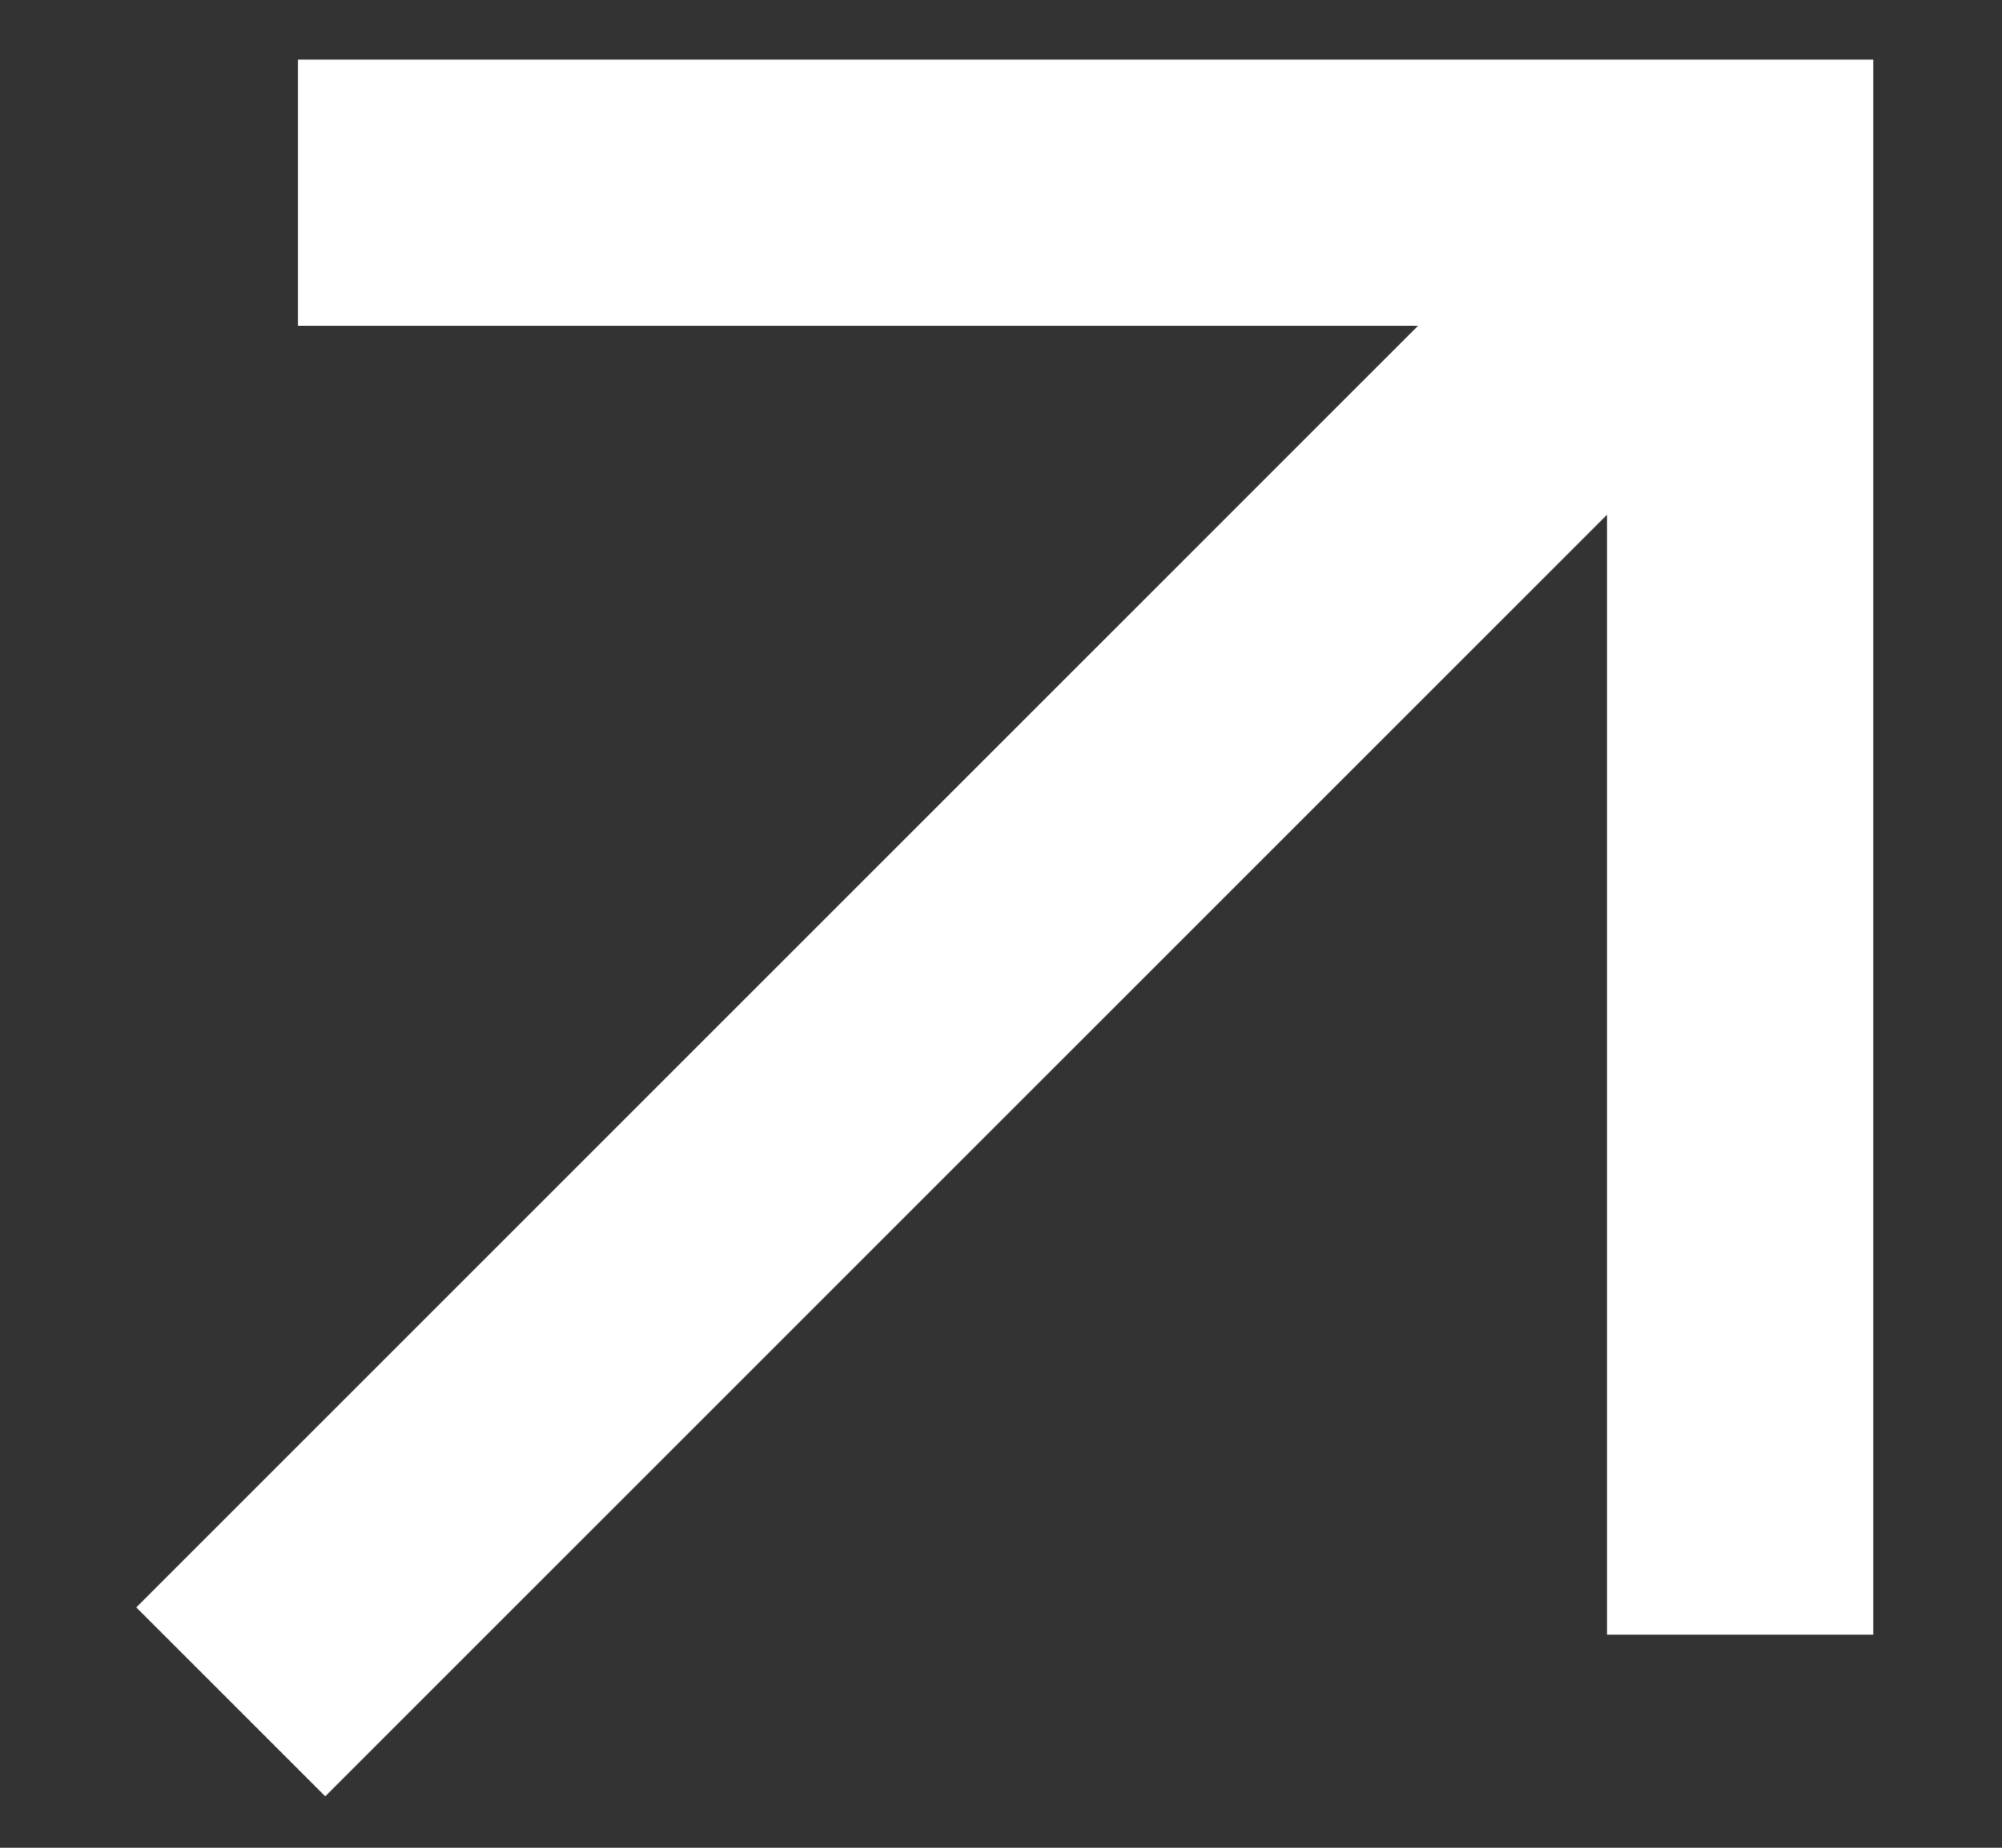 <svg width="13" height="12" viewBox="0 0 13 12" fill="none" xmlns="http://www.w3.org/2000/svg">
<rect x="0" y="0" width="13" height="12" fill="#333333" stroke="none"/>
<path d="M2.112 11.666L0.885 10.439L9.208 2.116H1.935V0.387H12.164V10.616H10.435V3.343L2.112 11.666Z" fill="white"/>
</svg>

